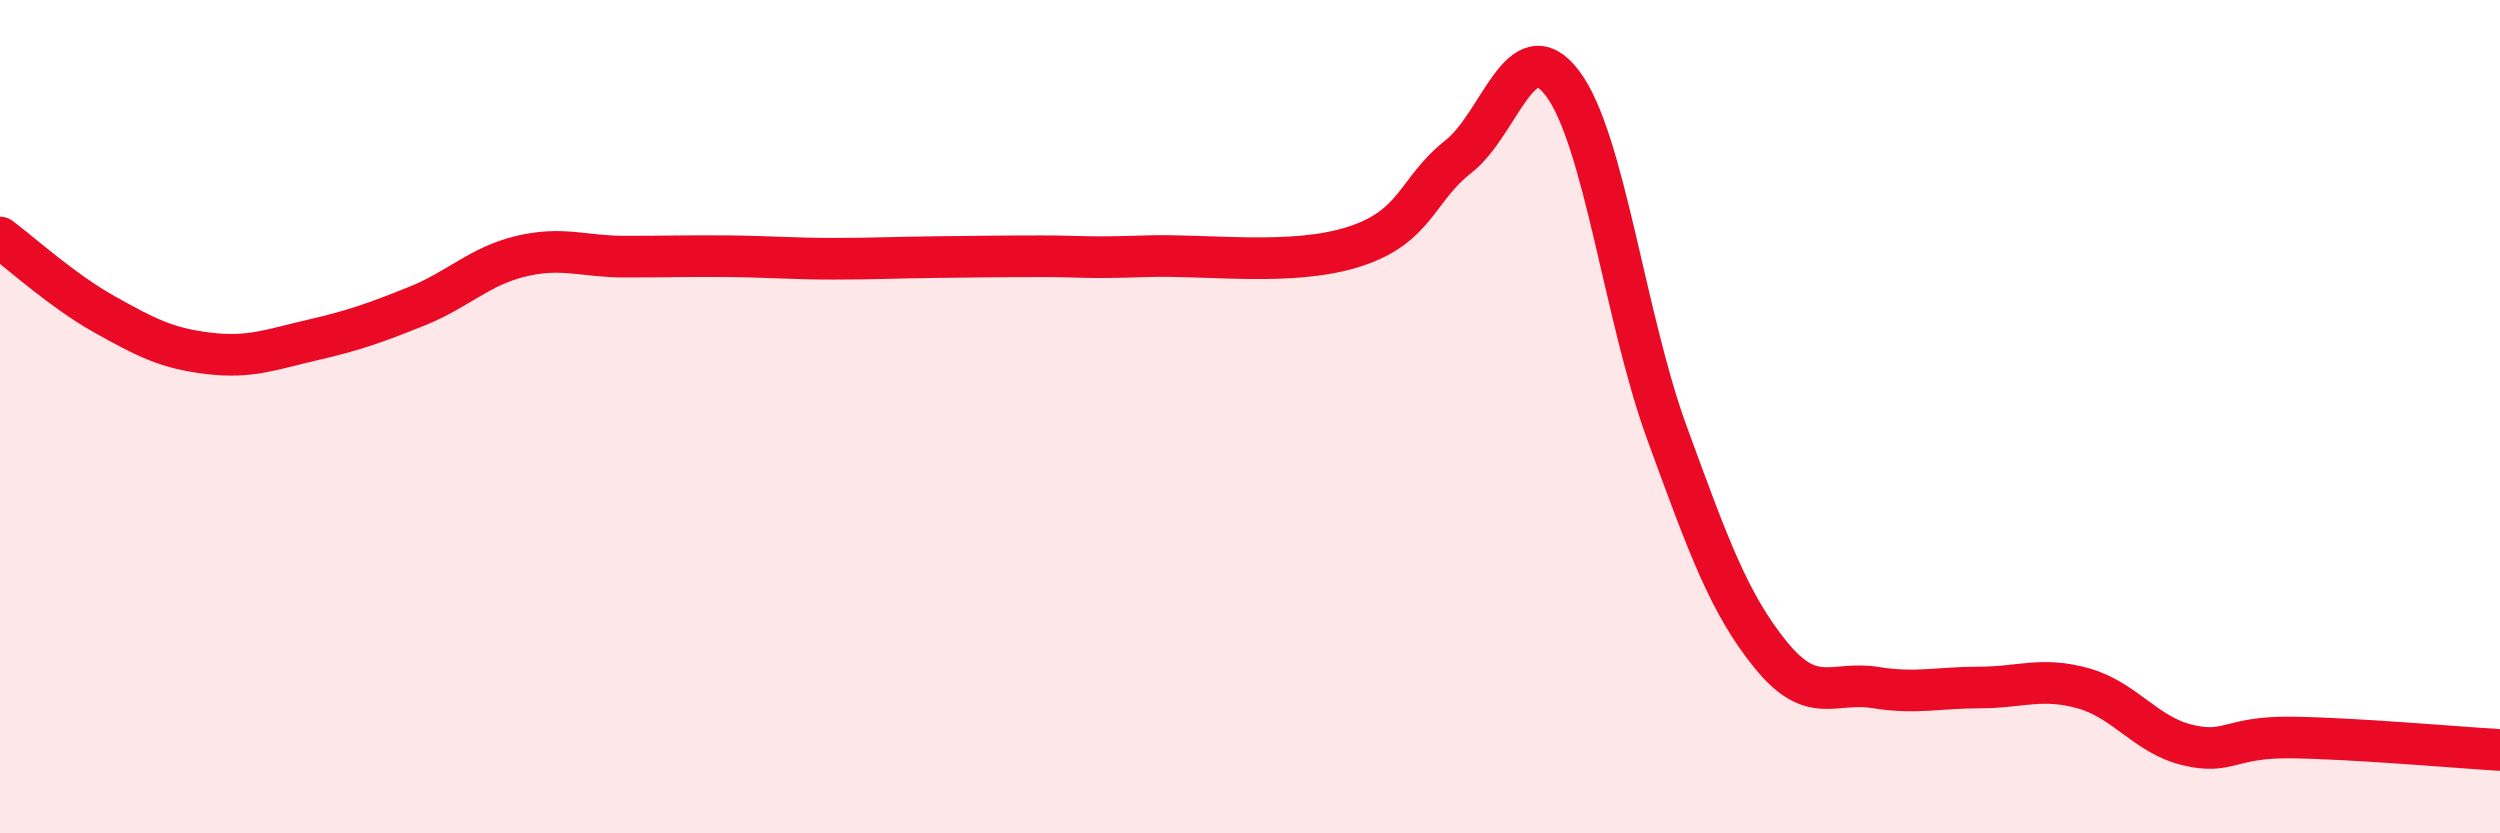 
    <svg width="60" height="20" viewBox="0 0 60 20" xmlns="http://www.w3.org/2000/svg">
      <path
        d="M 0,5.7 C 0.5,6.07 1.5,6.98 2.5,7.54 C 3.5,8.1 4,8.36 5,8.48 C 6,8.6 6.5,8.39 7.5,8.16 C 8.5,7.93 9,7.75 10,7.35 C 11,6.95 11.5,6.39 12.5,6.15 C 13.5,5.91 14,6.16 15,6.16 C 16,6.16 16.5,6.14 17.5,6.15 C 18.5,6.16 19,6.21 20,6.21 C 21,6.21 21.5,6.18 22.5,6.17 C 23.5,6.16 24,6.15 25,6.15 C 26,6.15 26,6.2 27.5,6.15 C 29,6.1 31,6.4 32.5,5.92 C 34,5.44 34,4.54 35,3.76 C 36,2.98 36.5,0.68 37.5,2 C 38.5,3.32 39,7.63 40,10.37 C 41,13.11 41.5,14.49 42.5,15.72 C 43.5,16.95 44,16.34 45,16.5 C 46,16.66 46.5,16.5 47.5,16.5 C 48.5,16.5 49,16.24 50,16.52 C 51,16.8 51.5,17.64 52.5,17.88 C 53.5,18.12 53.5,17.68 55,17.7 C 56.5,17.72 59,17.94 60,18L60 20L0 20Z"
        fill="#EB0A25"
        opacity="0.1"
        stroke-linecap="round"
        stroke-linejoin="round"
      />
      <path
        d="M 0,5.7 C 0.5,6.07 1.5,6.98 2.5,7.54 C 3.5,8.1 4,8.36 5,8.48 C 6,8.6 6.5,8.39 7.5,8.16 C 8.5,7.93 9,7.75 10,7.35 C 11,6.95 11.5,6.39 12.5,6.15 C 13.5,5.91 14,6.16 15,6.16 C 16,6.16 16.5,6.14 17.5,6.15 C 18.5,6.16 19,6.21 20,6.21 C 21,6.21 21.5,6.18 22.5,6.17 C 23.5,6.16 24,6.15 25,6.15 C 26,6.15 26,6.2 27.5,6.15 C 29,6.1 31,6.4 32.5,5.92 C 34,5.44 34,4.54 35,3.76 C 36,2.98 36.5,0.68 37.5,2 C 38.5,3.32 39,7.63 40,10.37 C 41,13.11 41.5,14.49 42.5,15.72 C 43.5,16.95 44,16.34 45,16.5 C 46,16.66 46.5,16.5 47.5,16.5 C 48.5,16.5 49,16.24 50,16.52 C 51,16.8 51.5,17.64 52.5,17.88 C 53.5,18.12 53.5,17.68 55,17.7 C 56.5,17.72 59,17.94 60,18"
        stroke="#EB0A25"
        stroke-width="1"
        fill="none"
        stroke-linecap="round"
        stroke-linejoin="round"
      />
    </svg>
  
